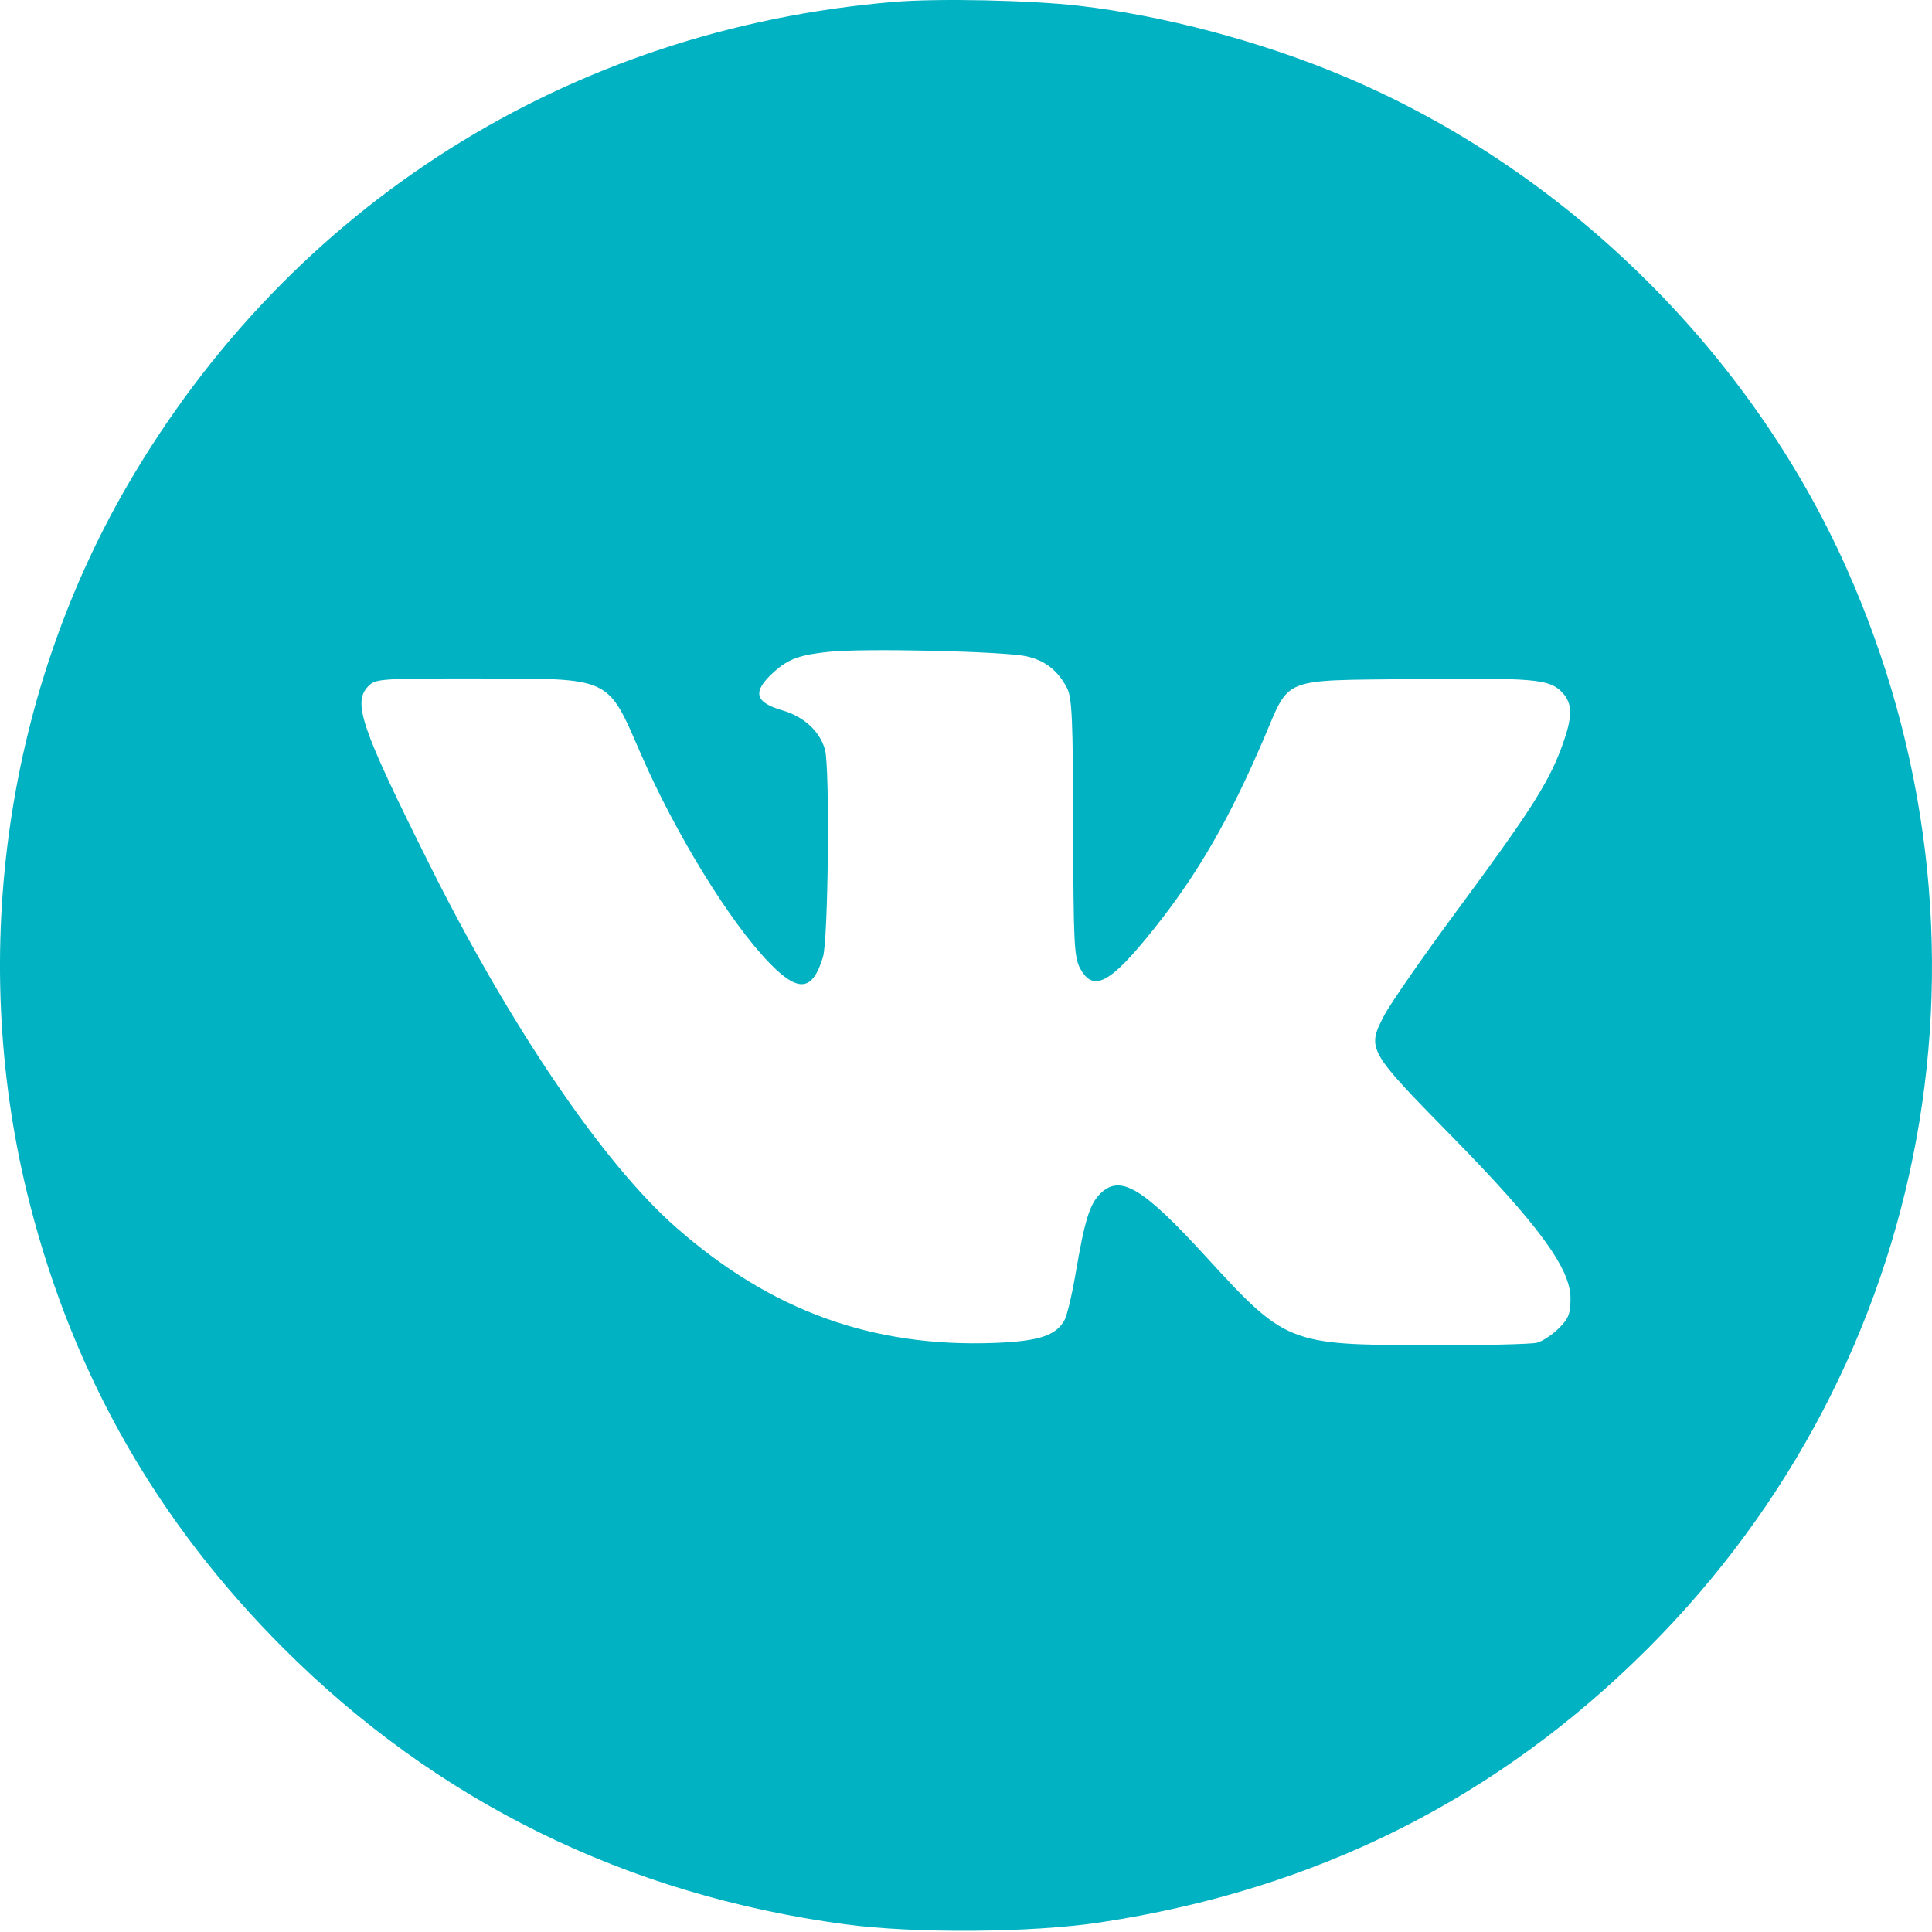 <?xml version="1.0" encoding="UTF-8"?> <svg xmlns="http://www.w3.org/2000/svg" width="71" height="71" viewBox="0 0 71 71" fill="none"> <path fill-rule="evenodd" clip-rule="evenodd" d="M32.864 0.069C20.925 1.062 10.657 7.54 4.673 17.853C0.121 25.698 -1.186 35.386 1.107 44.288C2.729 50.589 5.792 55.947 10.412 60.567C16.049 66.204 23.025 69.635 31.046 70.716C33.606 71.061 37.898 71.03 40.422 70.649C48.355 69.451 55.022 66.115 60.57 60.567C71.065 50.072 73.927 34.439 67.843 20.846C64.256 12.835 57.435 6.175 49.342 2.785C46.309 1.514 42.761 0.572 39.658 0.213C37.869 0.006 34.486 -0.066 32.864 0.069ZM37.713 24.118C38.396 24.265 38.869 24.632 39.209 25.278C39.397 25.633 39.431 26.393 39.439 30.417C39.449 34.667 39.474 35.185 39.696 35.592C40.182 36.481 40.803 36.146 42.416 34.123C44.029 32.101 45.19 30.086 46.469 27.087C47.417 24.866 47.055 25.009 51.857 24.957C56.371 24.908 56.918 24.954 57.386 25.422C57.812 25.849 57.807 26.349 57.362 27.53C56.882 28.807 56.174 29.906 53.532 33.48C52.293 35.157 51.095 36.881 50.871 37.311C50.226 38.549 50.253 38.597 53.328 41.733C56.533 45.002 57.715 46.612 57.715 47.709C57.715 48.278 57.648 48.452 57.288 48.812C57.053 49.047 56.694 49.286 56.489 49.343C56.285 49.401 54.43 49.442 52.368 49.436C47.356 49.421 47.236 49.373 44.316 46.181C41.981 43.628 41.159 43.141 40.425 43.875C40.043 44.258 39.855 44.87 39.527 46.808C39.397 47.572 39.215 48.337 39.123 48.508C38.814 49.082 38.176 49.291 36.556 49.352C32.051 49.523 28.314 48.164 24.82 45.085C22.168 42.748 18.761 37.733 15.8 31.806C13.253 26.709 12.945 25.808 13.544 25.209C13.808 24.945 14.005 24.931 17.537 24.934C22.517 24.938 22.302 24.839 23.553 27.712C24.829 30.647 26.829 33.899 28.27 35.383C29.343 36.489 29.86 36.433 30.244 35.169C30.44 34.52 30.501 28.203 30.317 27.546C30.128 26.874 29.543 26.335 28.754 26.106C27.73 25.808 27.64 25.421 28.429 24.705C28.967 24.217 29.38 24.065 30.481 23.952C31.781 23.818 36.864 23.935 37.713 24.118Z" fill="#00B2C2"></path> </svg> 